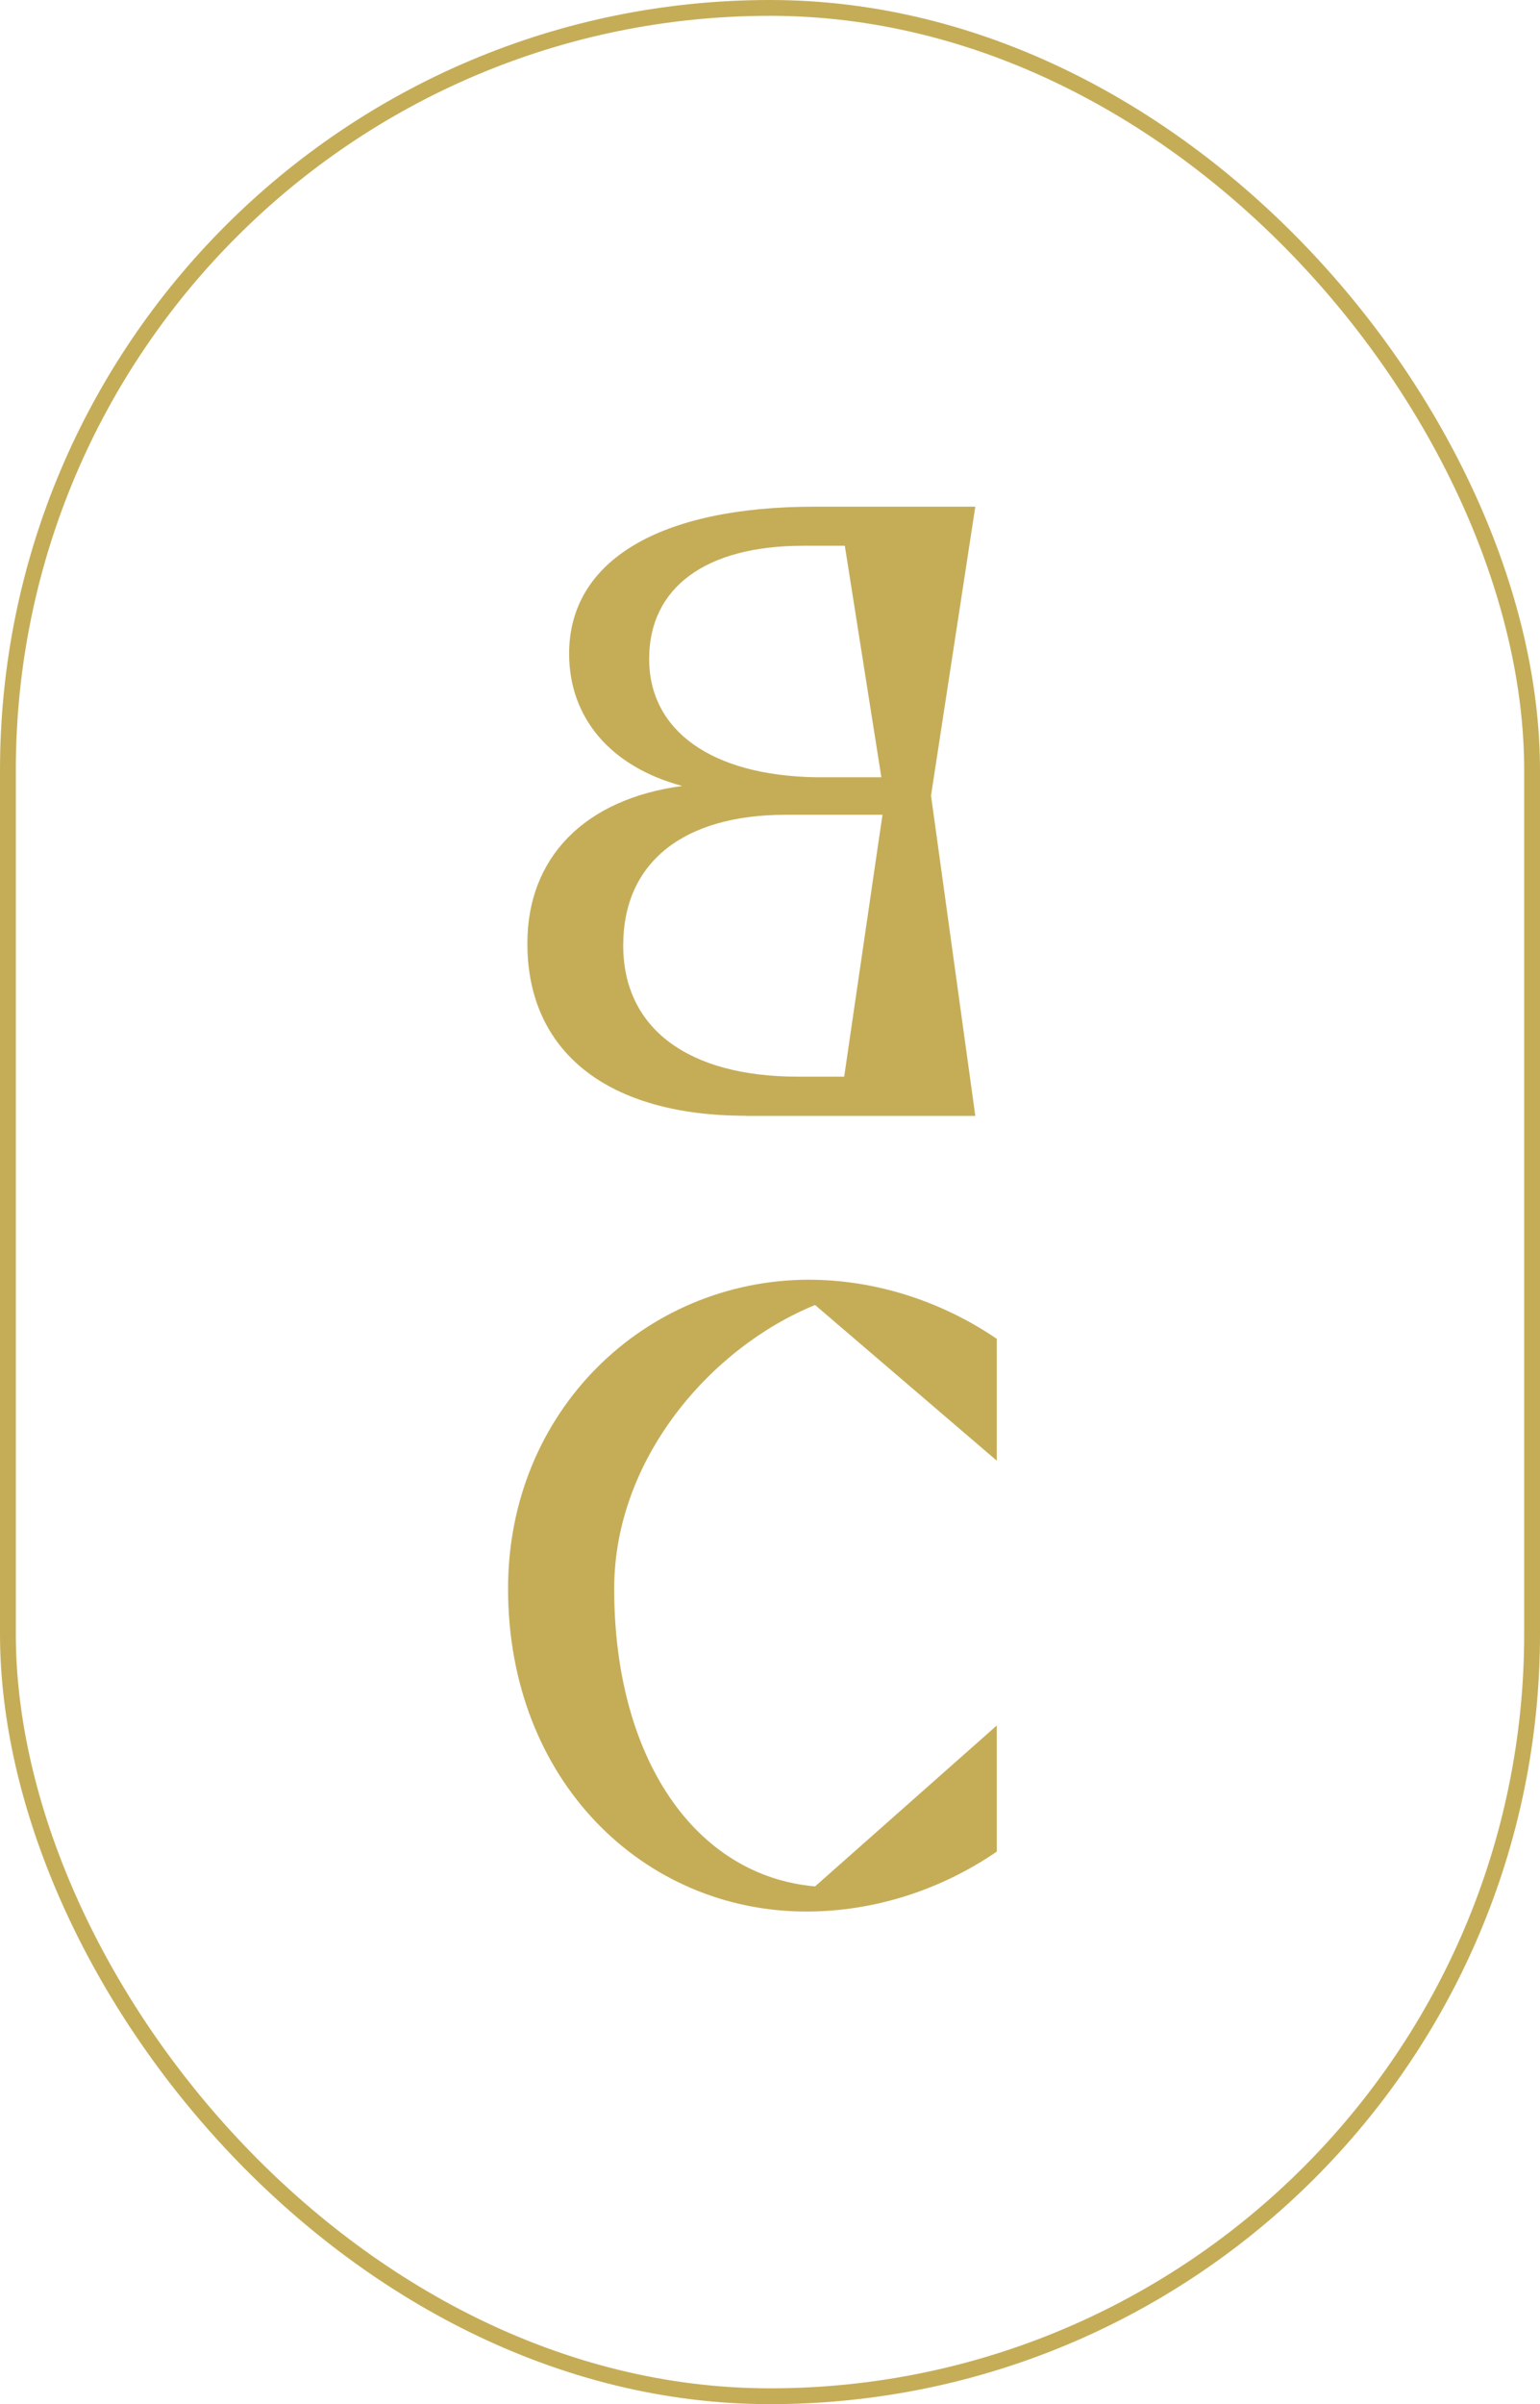 <?xml version="1.0" encoding="UTF-8"?><svg id="b" xmlns="http://www.w3.org/2000/svg" viewBox="0 0 97.36 151.93"><defs><style>.d{fill:#c5ad58;}.e{fill:none;stroke:#c5ad58;stroke-miterlimit:10;}</style></defs><g id="c"><path class="d" d="M47.14,70.51c-8.69,0-13.8-4.01-13.8-10.89,0-5.44,3.63-9.13,9.79-9.95-4.51-1.21-7.15-4.29-7.15-8.36,0-5.88,5.72-9.29,15.51-9.29h10.17l-2.8,18.26,2.8,20.24h-14.52ZM55.78,51.49h-6.1c-6.49,0-10.28,3.02-10.28,8.25s4.07,8.3,11.05,8.3h2.92l2.42-16.55ZM53.41,34.49h-2.64c-6.16,0-9.73,2.64-9.73,7.15s3.9,7.37,10.56,7.48h4.12l-2.31-14.63Z"/><path class="d" d="M32.12,100.39c0-11.22,8.63-19.47,18.97-19.52,4.29,0,8.47,1.38,11.93,3.74v7.7l-11.49-9.84c-6.6,2.69-12.7,9.73-12.7,17.93,0,10.72,5.12,18.15,12.7,18.81l11.49-10.17v7.97c-3.52,2.42-7.75,3.79-12.04,3.79-10.28,0-18.86-8.25-18.86-20.4Z"/><rect class="e" x=".5" y=".5" width="96.36" height="150.93" rx="48.18" ry="48.18"/></g></svg>